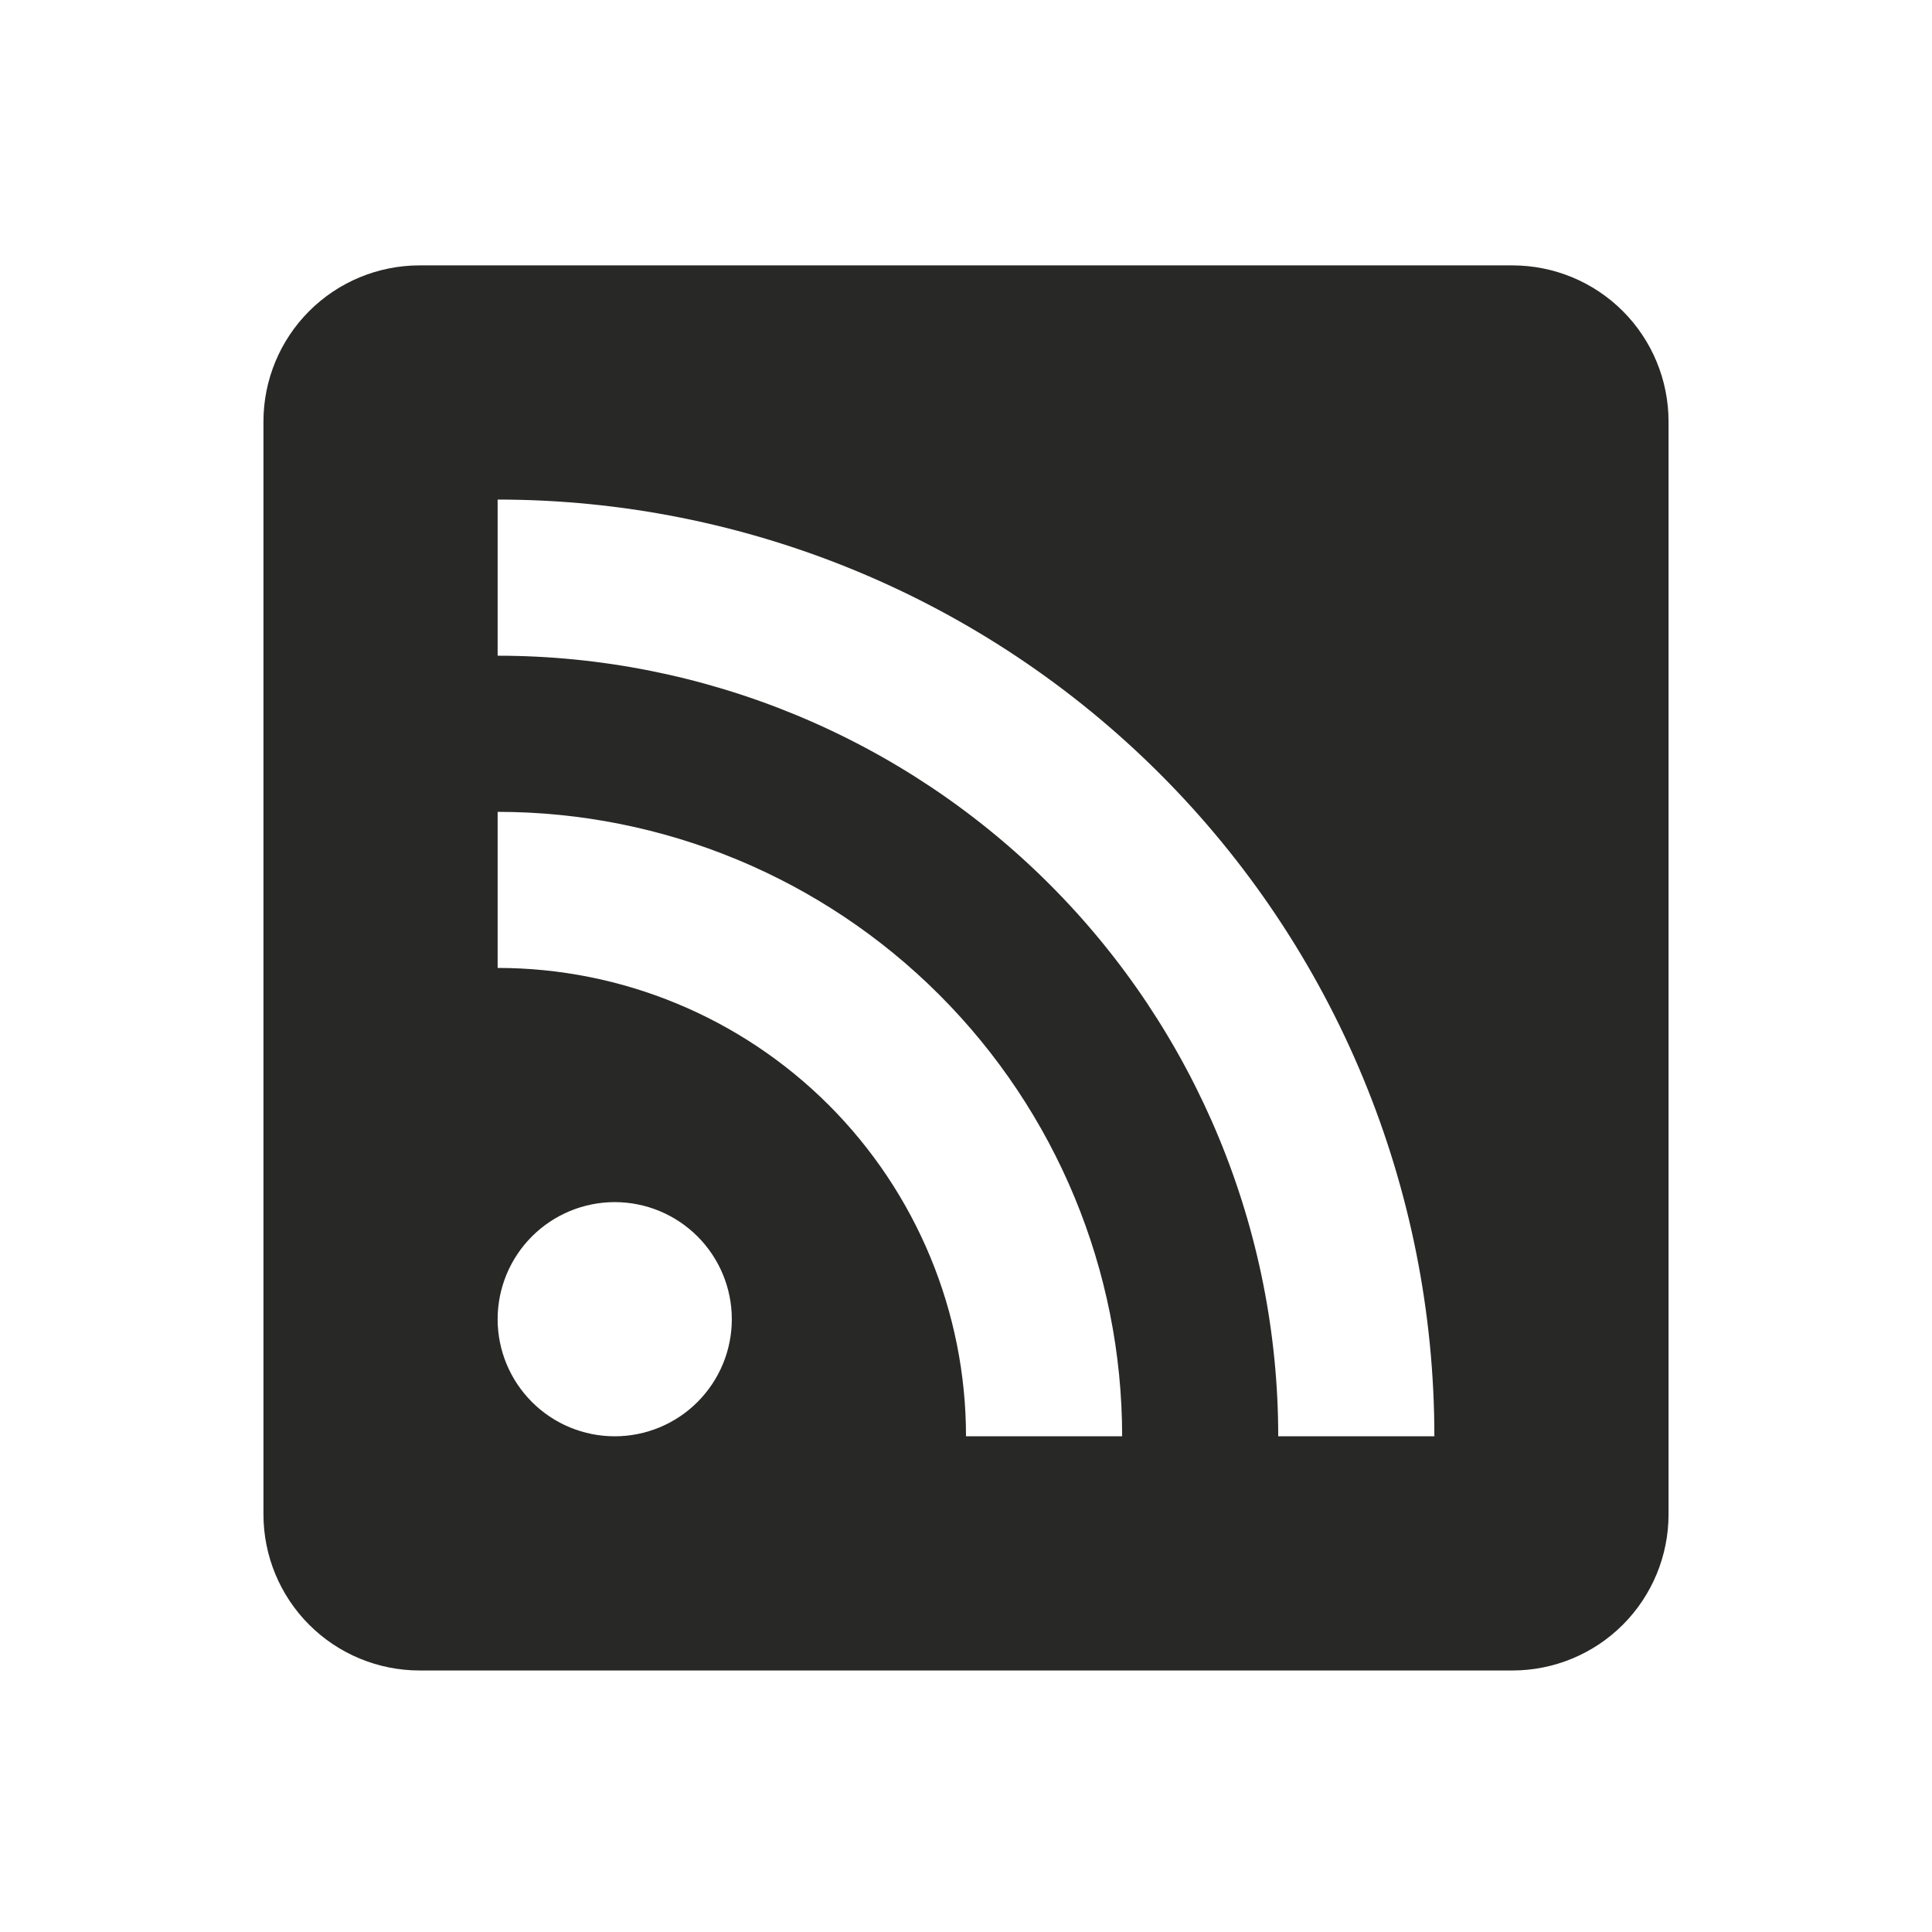 <svg width="33" height="33" viewBox="0 0 33 33" fill="none" xmlns="http://www.w3.org/2000/svg">
<path d="M7.167 4.533H25.833C26.541 4.533 27.219 4.814 27.719 5.314C28.219 5.814 28.5 6.493 28.5 7.2V25.866C28.5 26.574 28.219 27.252 27.719 27.752C27.219 28.252 26.541 28.533 25.833 28.533H7.167C6.459 28.533 5.781 28.252 5.281 27.752C4.781 27.252 4.5 26.574 4.5 25.866V7.2C4.5 6.493 4.781 5.814 5.281 5.314C5.781 4.814 6.459 4.533 7.167 4.533ZM10.5 20.533C9.97 20.533 9.461 20.744 9.086 21.119C8.711 21.494 8.5 22.003 8.5 22.533C8.5 23.064 8.711 23.572 9.086 23.947C9.461 24.323 9.97 24.533 10.5 24.533C11.03 24.533 11.539 24.323 11.914 23.947C12.289 23.572 12.5 23.064 12.5 22.533C12.5 22.003 12.289 21.494 11.914 21.119C11.539 20.744 11.03 20.533 10.5 20.533ZM8.5 13.867V16.533C10.622 16.533 12.657 17.376 14.157 18.876C15.657 20.377 16.5 22.412 16.5 24.533H19.167C19.167 21.704 18.043 18.991 16.043 16.991C14.042 14.99 11.329 13.867 8.5 13.867ZM8.5 8.533V11.2C12.036 11.2 15.428 12.605 17.928 15.105C20.429 17.606 21.833 20.997 21.833 24.533H24.5C24.5 20.29 22.814 16.22 19.814 13.22C16.813 10.219 12.743 8.533 8.5 8.533Z" fill="#282827"/>
</svg>
